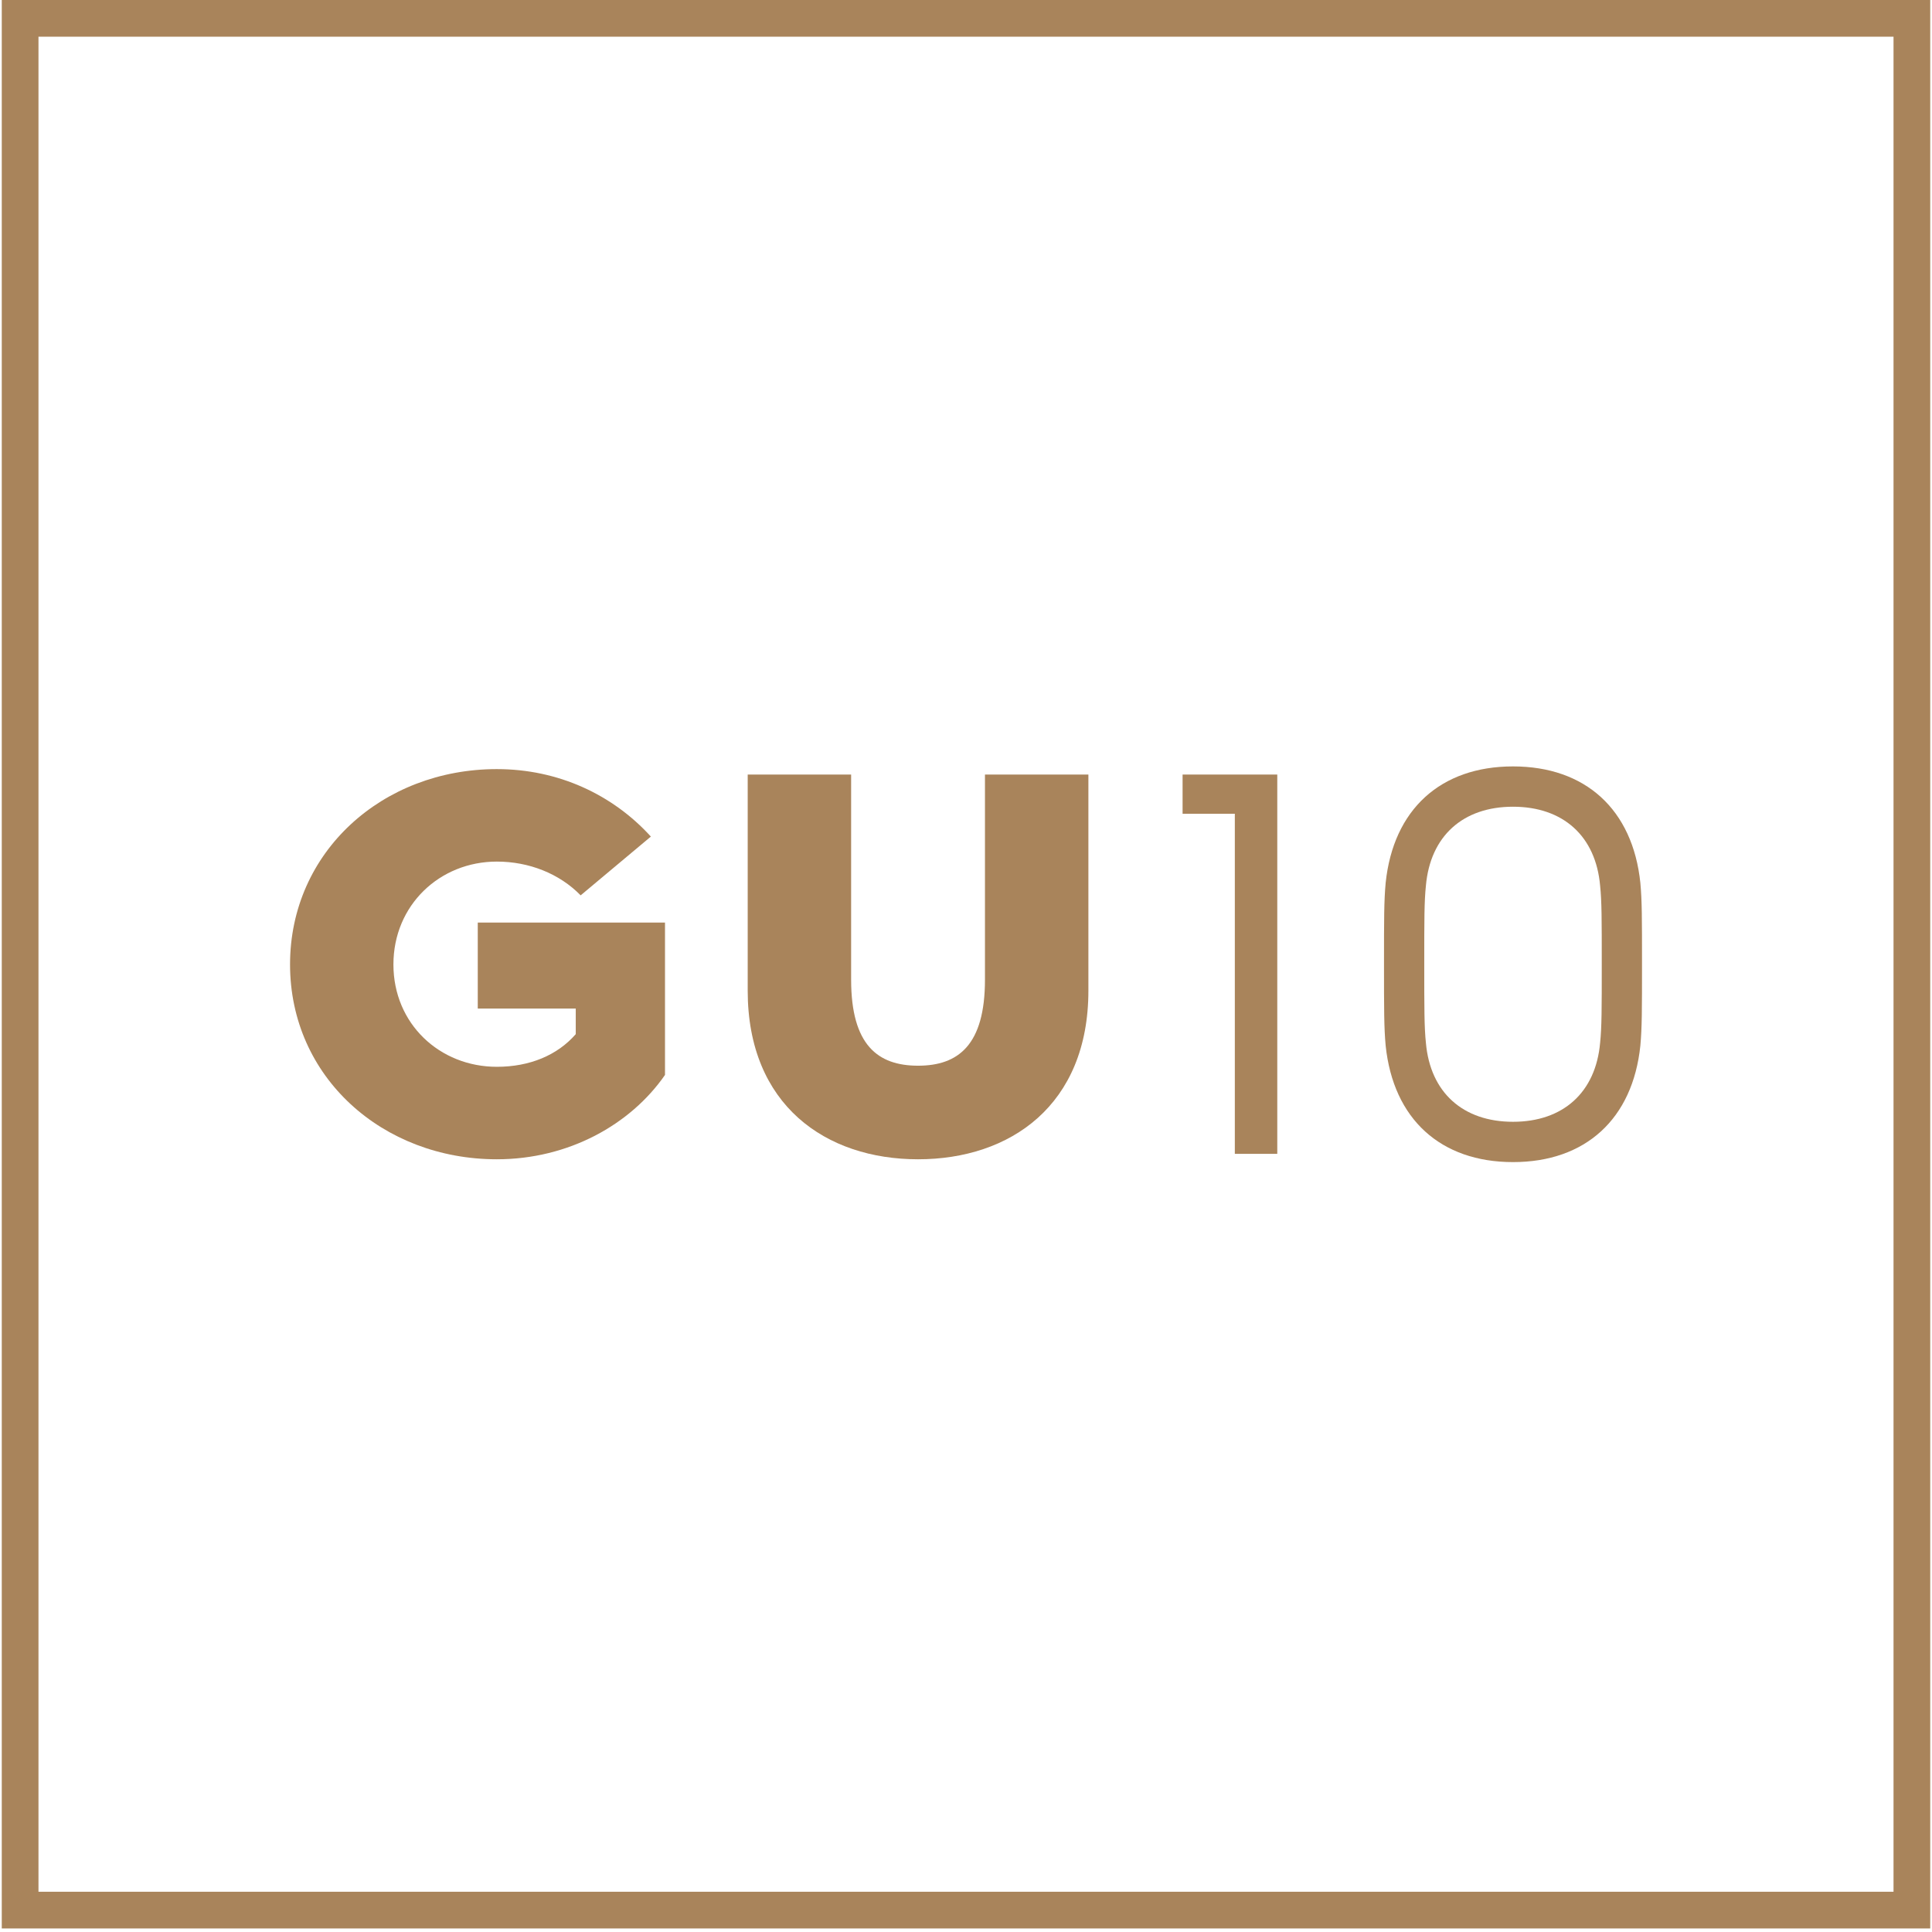 <svg viewBox="0 0 315.86 315.86" xmlns="http://www.w3.org/2000/svg"><g fill="#a9845b"><path d="m81.23 125.74c10.05 0 18.95 4.18 25.18 11.03l-11.48 9.61c-3.47-3.56-8.45-5.52-13.7-5.52-9.34 0-16.91 7.12-16.91 16.82s7.56 16.73 16.91 16.73c5.34 0 9.88-1.87 12.9-5.34v-4.18h-16.02v-14.06h30.61v24.91c-5.61 8.1-15.75 13.79-27.49 13.79-18.68 0-33.81-13.43-33.81-31.85s15.12-31.94 33.81-31.94z"/><path d="m122.25 126.63h16.9v33.54c0 10.68 4.36 14.06 10.94 14.06s10.94-3.38 10.94-14.06v-33.54h16.91v35.32c0 18.77-12.81 27.58-27.85 27.58s-27.85-8.81-27.85-27.58v-35.32z"/><path d="m201.88 133.04h-8.54v-6.41h15.48v62.01h-6.94v-55.61z"/><path d="m226.27 157.6c0-7.47 0-10.32.27-13.26 1.25-12.01 8.99-19.04 20.82-19.04s19.57 7.03 20.82 19.04c.27 2.94.27 5.78.27 13.26s0 10.41-.27 13.35c-1.25 12.01-8.99 19.04-20.82 19.04s-19.57-7.03-20.82-19.04c-.27-2.94-.27-5.87-.27-13.35zm21.09 25.8c8.19 0 13.52-4.8 14.24-12.9.27-2.58.27-5.61.27-12.9s0-10.23-.27-12.81c-.71-8.1-6.05-12.9-14.24-12.9s-13.52 4.8-14.24 12.9c-.27 2.58-.27 5.52-.27 12.81s0 10.32.27 12.9c.71 8.1 6.05 12.9 14.24 12.9z"/><path d="m309.57 6v303.28h-303.28v-303.28zm6-6h-315.28v315.28h315.28z"/></g></svg>